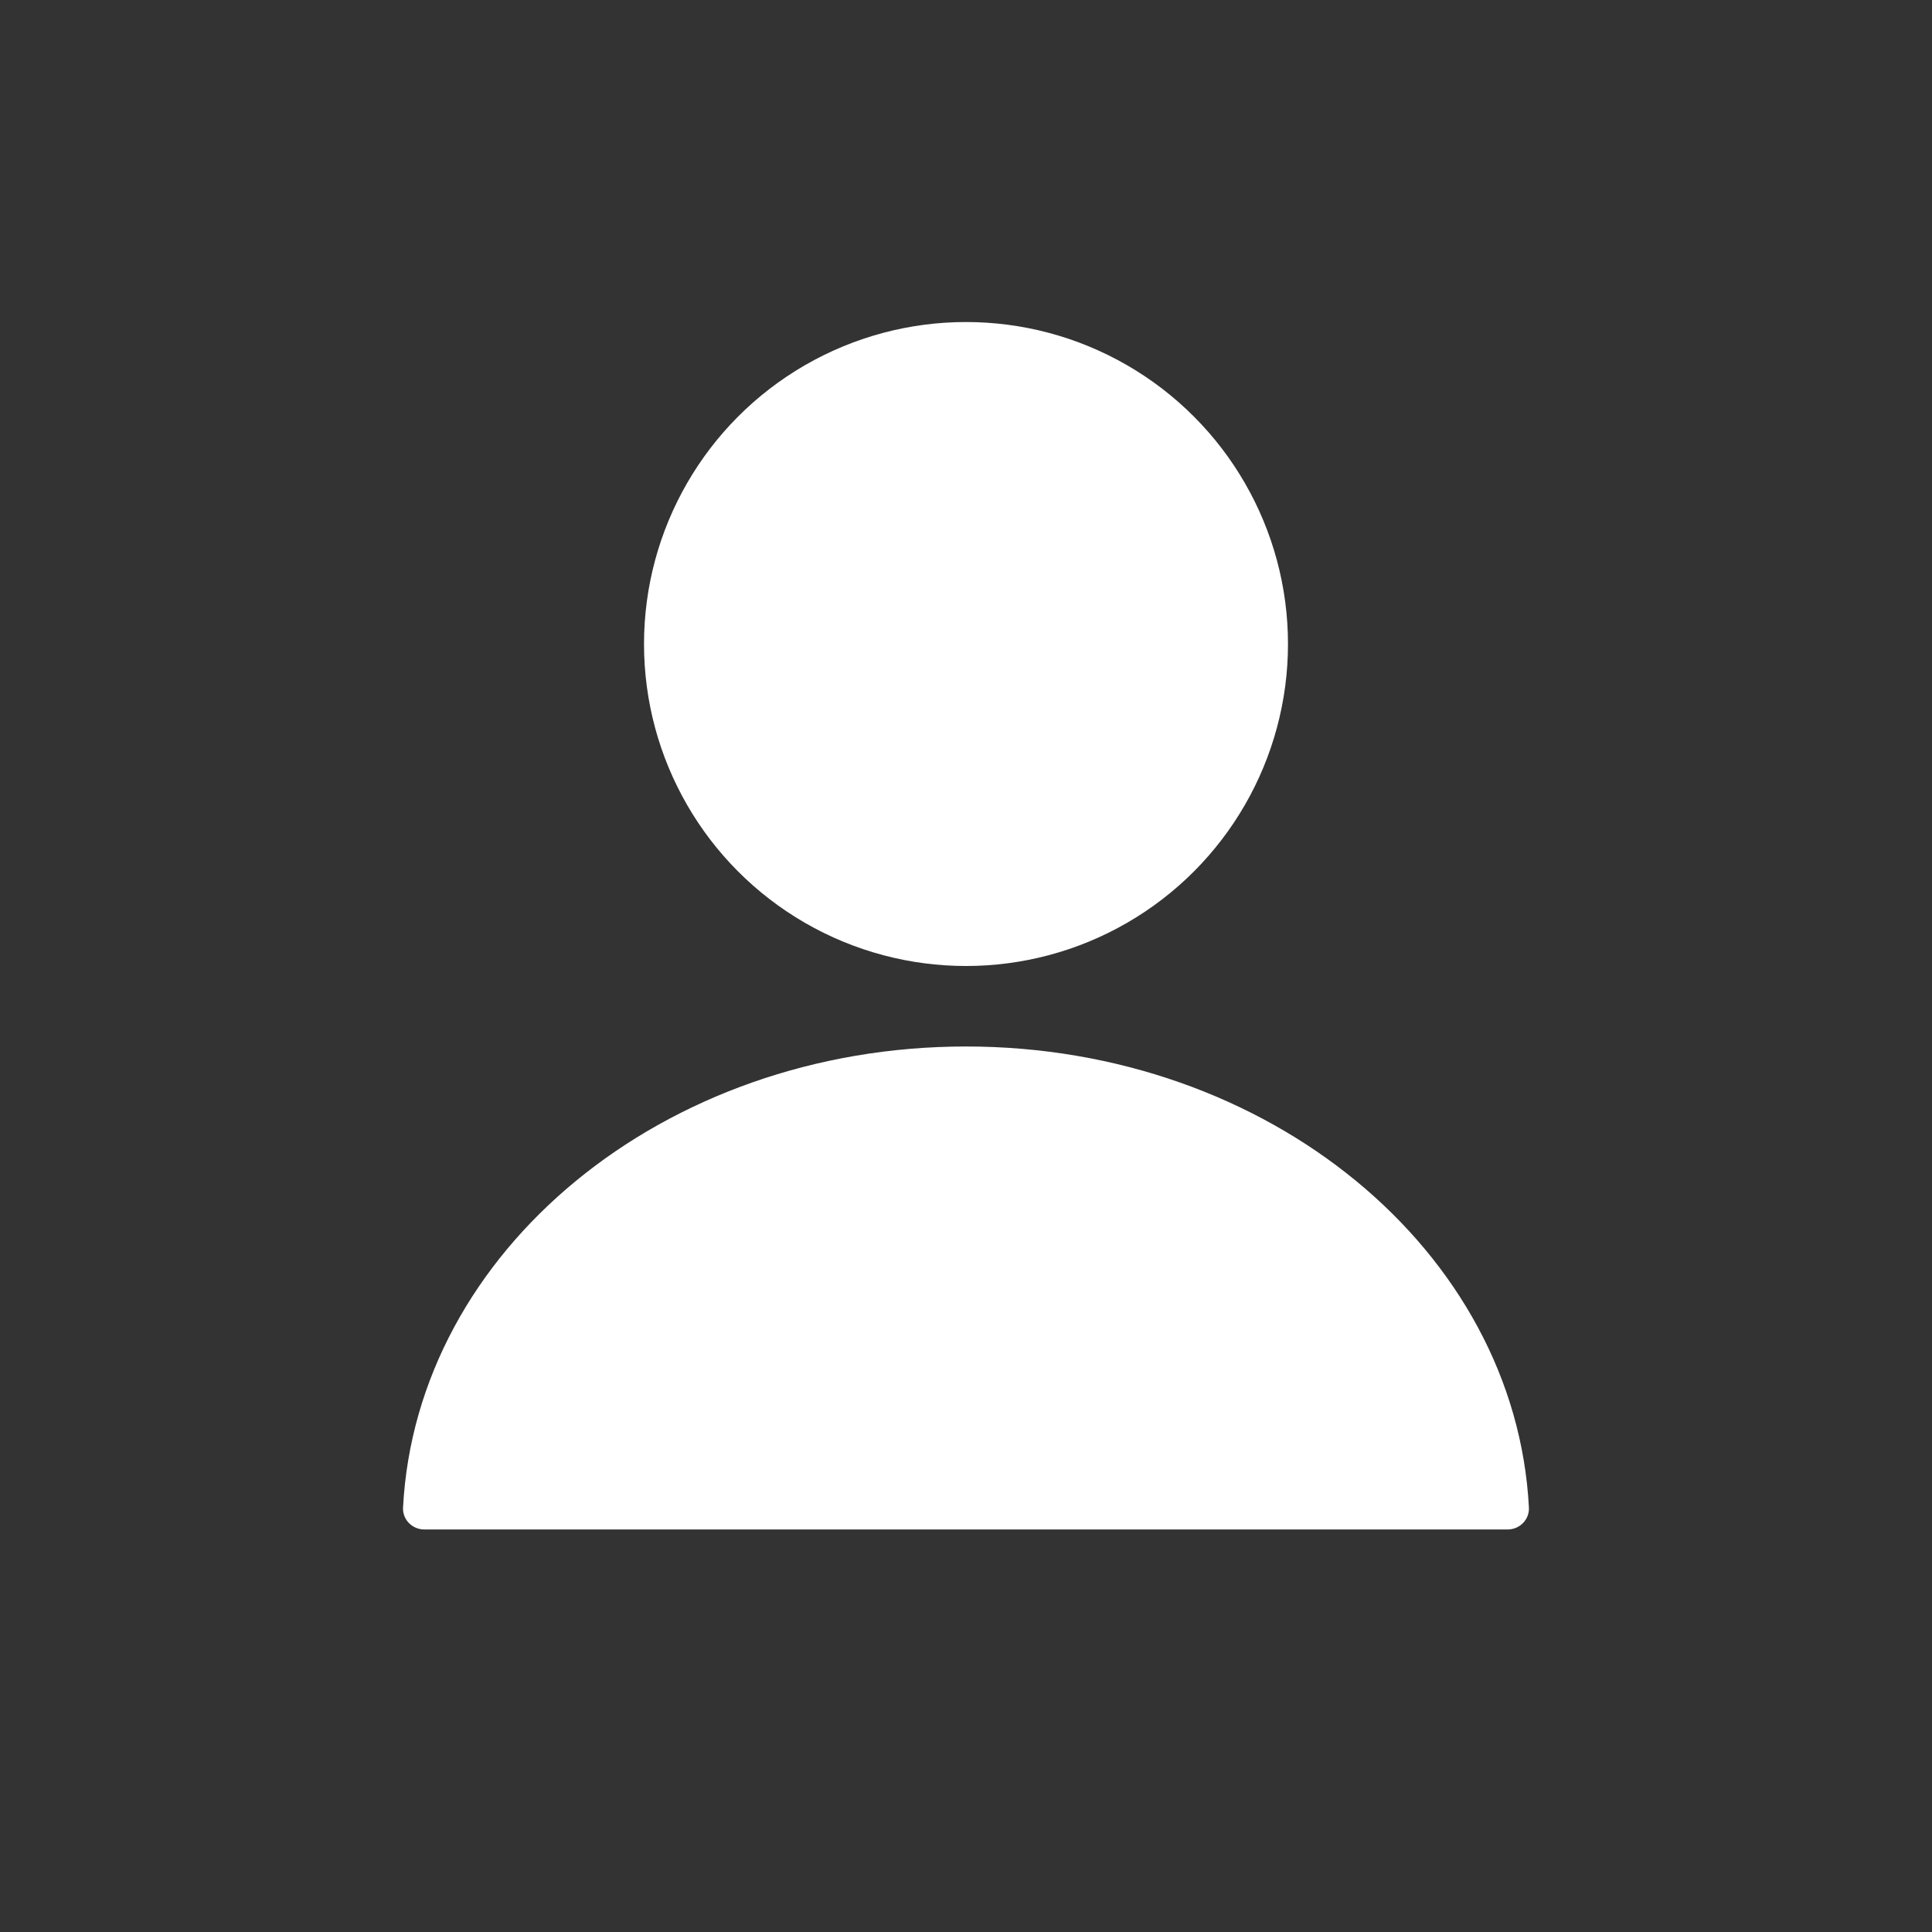 <svg width="44" height="44" viewBox="0 0 44 44" fill="none" xmlns="http://www.w3.org/2000/svg">
<rect x="0" y="0" width="44" height="44" fill="#333333" stroke="none"/>
<ellipse cx="22" cy="14.667" rx="7.333" ry="7.333" fill="white"/>
<path fill-rule="evenodd" clip-rule="evenodd" d="M22 23.833C15.108 23.833 9.484 28.49 9.179 34.333C9.165 34.609 9.39 34.833 9.666 34.833H34.333C34.609 34.833 34.834 34.609 34.82 34.333C34.515 28.49 28.892 23.833 22 23.833Z" fill="white"/>
</svg>
